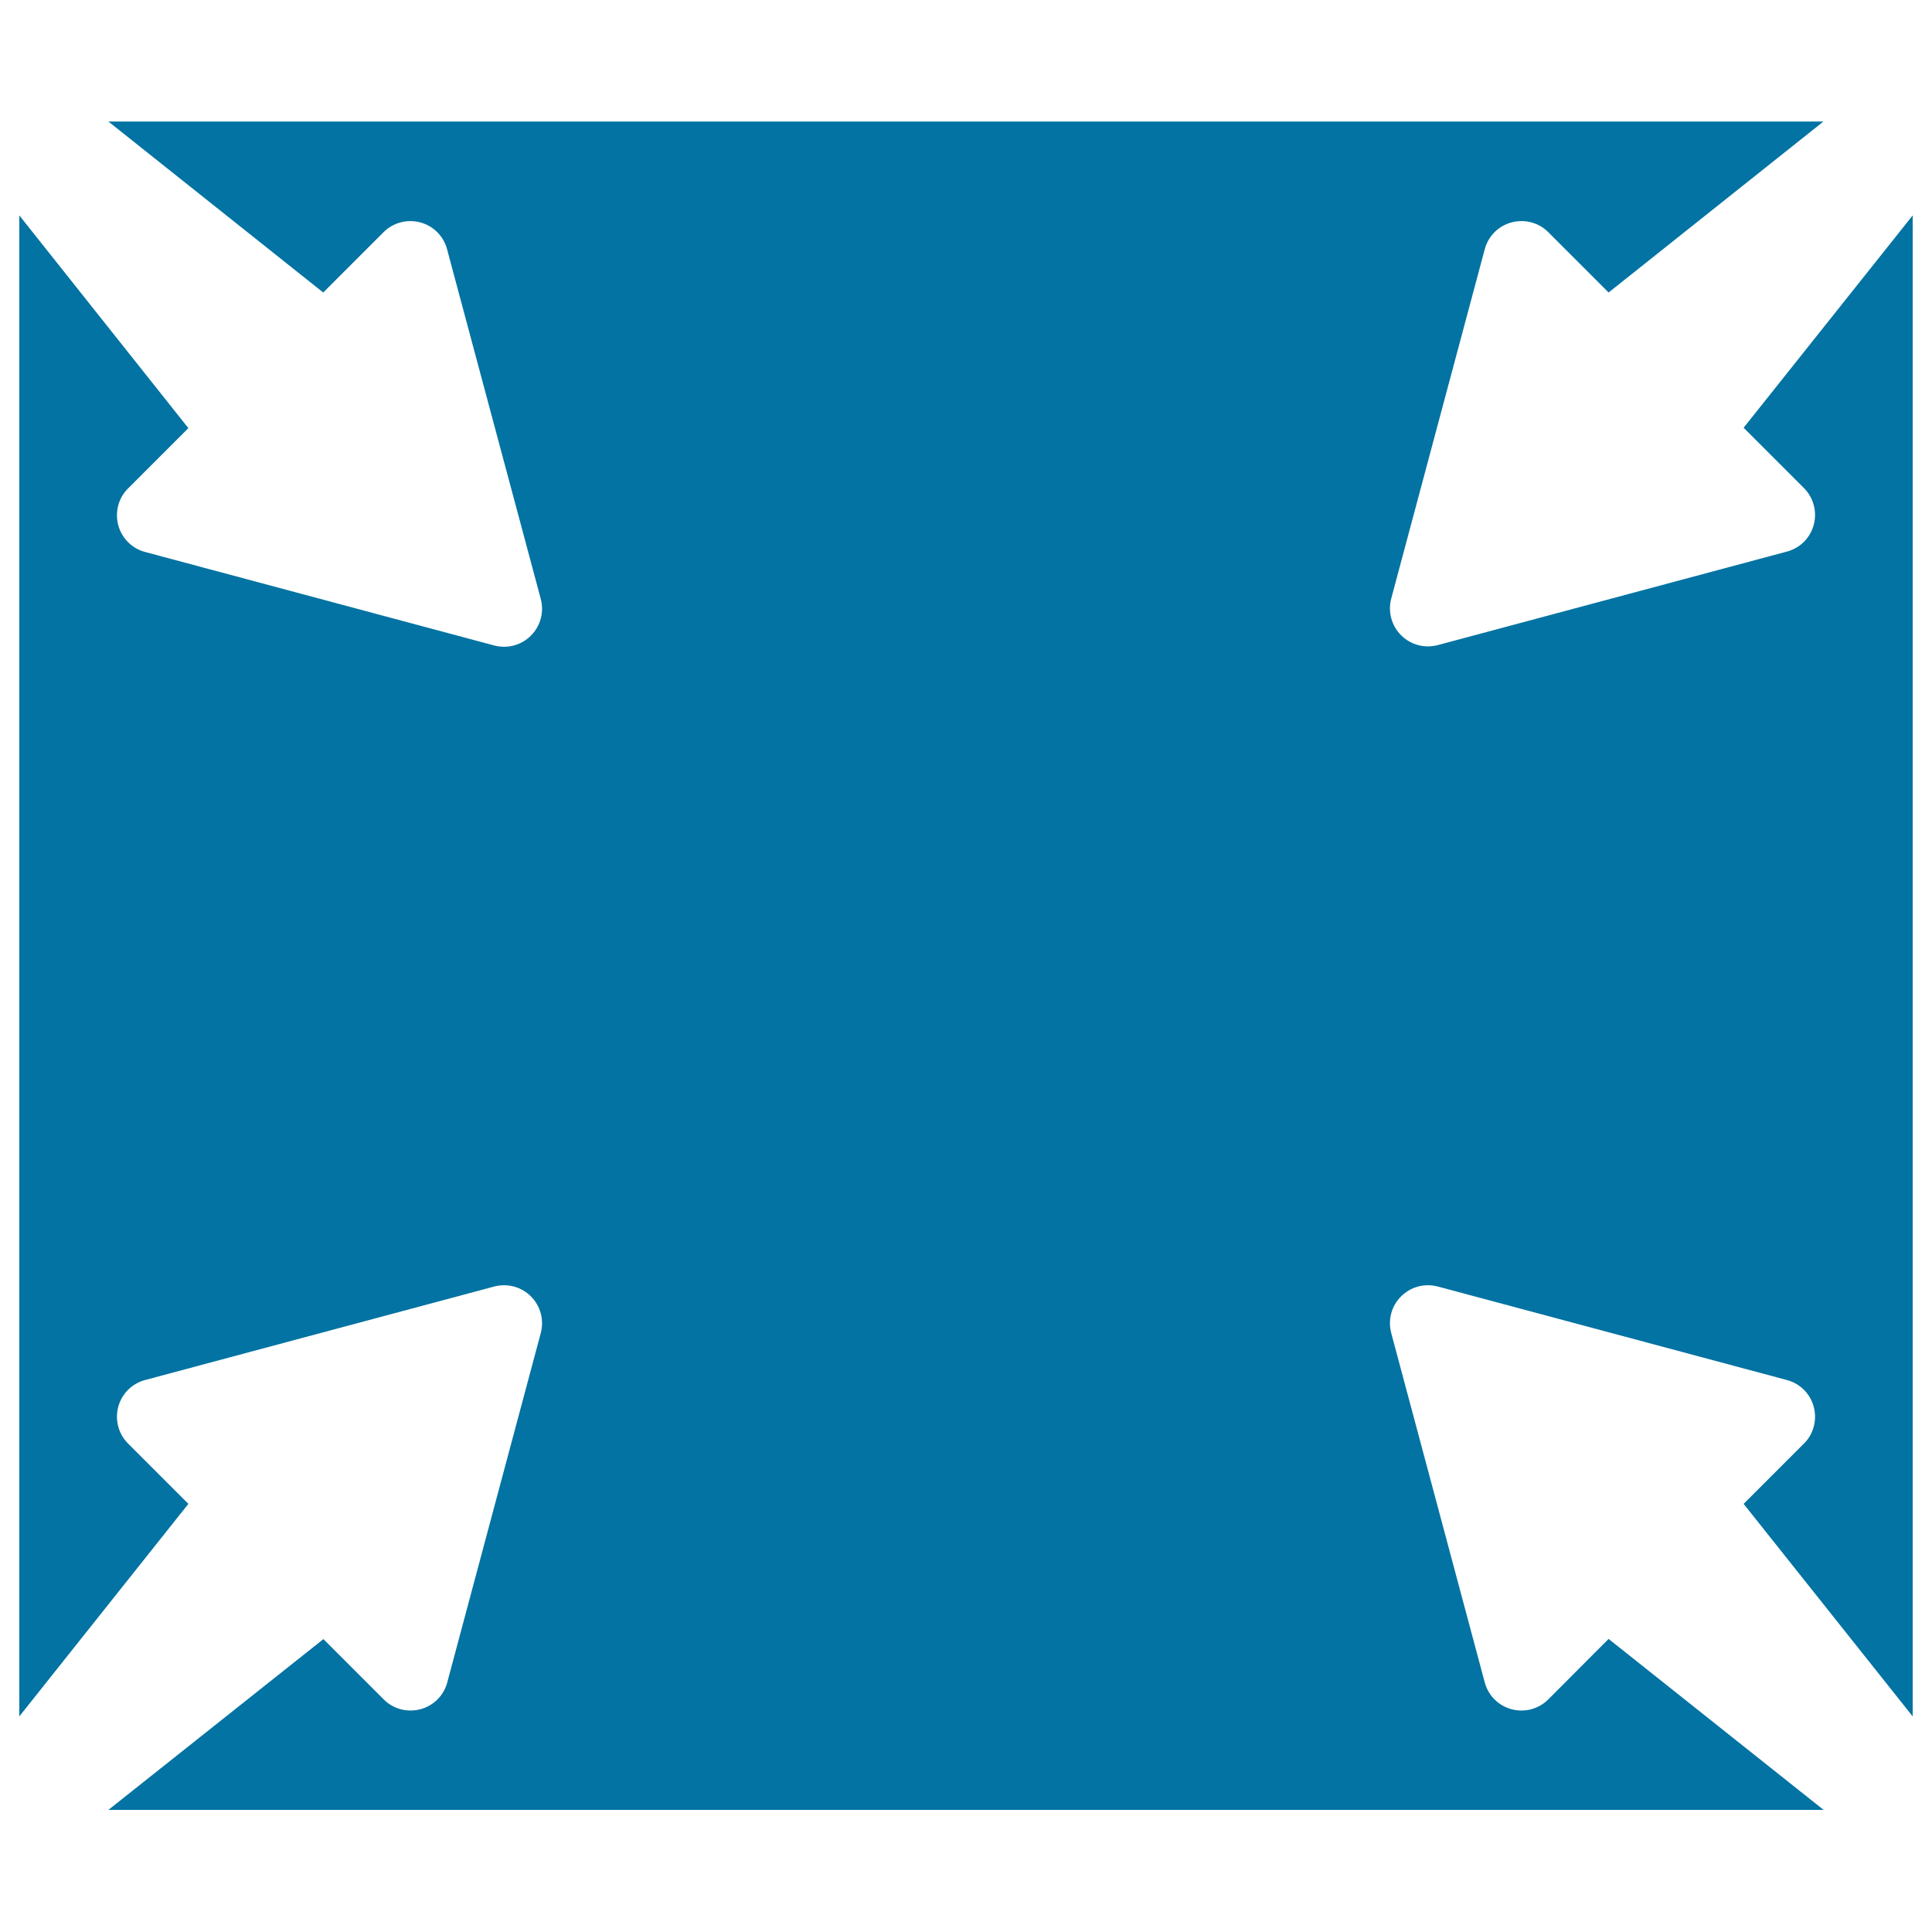 <svg xmlns="http://www.w3.org/2000/svg" viewBox="0 0 1000 1000" style="fill:#0273a2">
<title>Collapse Rectangular Filled Button Of Interface SVG icon</title>
<g><path d="M801.4,879.6c-5,5-12.2,6.9-19,5.1c-6.8-1.8-12.1-7.1-13.9-13.9L720.1,690c-1.8-6.8,0.1-14.1,5.1-19c5-5,12.2-6.9,19-5.1l180.7,48.4c6.8,1.8,12.1,7.1,13.9,13.9c1.8,6.8-0.1,14.1-5.1,19l-31.2,31.2l87.5,110V111.5l-87.5,109.9l31.2,31.2c5,5,6.9,12.3,5.1,19c-1.8,6.8-7.1,12.1-13.9,13.9l-180.7,48.4c-6.8,1.8-14-0.1-19-5.1c-5-5-6.9-12.2-5.1-19l48.4-180.8c1.8-6.8,7.1-12.1,13.9-13.9c6.8-1.8,14.1,0.1,19,5.1l31.2,31.2l111.2-88.5H56.1l111.2,88.5l31.2-31.2c5-5,12.2-6.9,19-5.1c6.8,1.8,12.1,7.1,13.9,13.9L279.9,310c1.8,6.8-0.1,14-5.1,19c-5,5-12.2,6.9-19,5.1L75.1,285.7c-6.8-1.8-12.1-7.1-13.9-13.9c-1.8-6.8,0.1-14.1,5.1-19l31.2-31.2L10,111.5v776.9l87.5-110l-31.2-31.2c-5-5-6.9-12.2-5.1-19c1.8-6.8,7.1-12.1,13.9-13.9l180.7-48.4c6.8-1.8,14,0.1,19,5.1c5,5,6.9,12.2,5.1,19l-48.4,180.8c-1.8,6.8-7.1,12.1-13.9,13.9c-6.8,1.8-14.1-0.1-19-5.1l-31.2-31.2L56.1,936.8h887.8l-111.3-88.5L801.4,879.6z"/></g>
</svg>